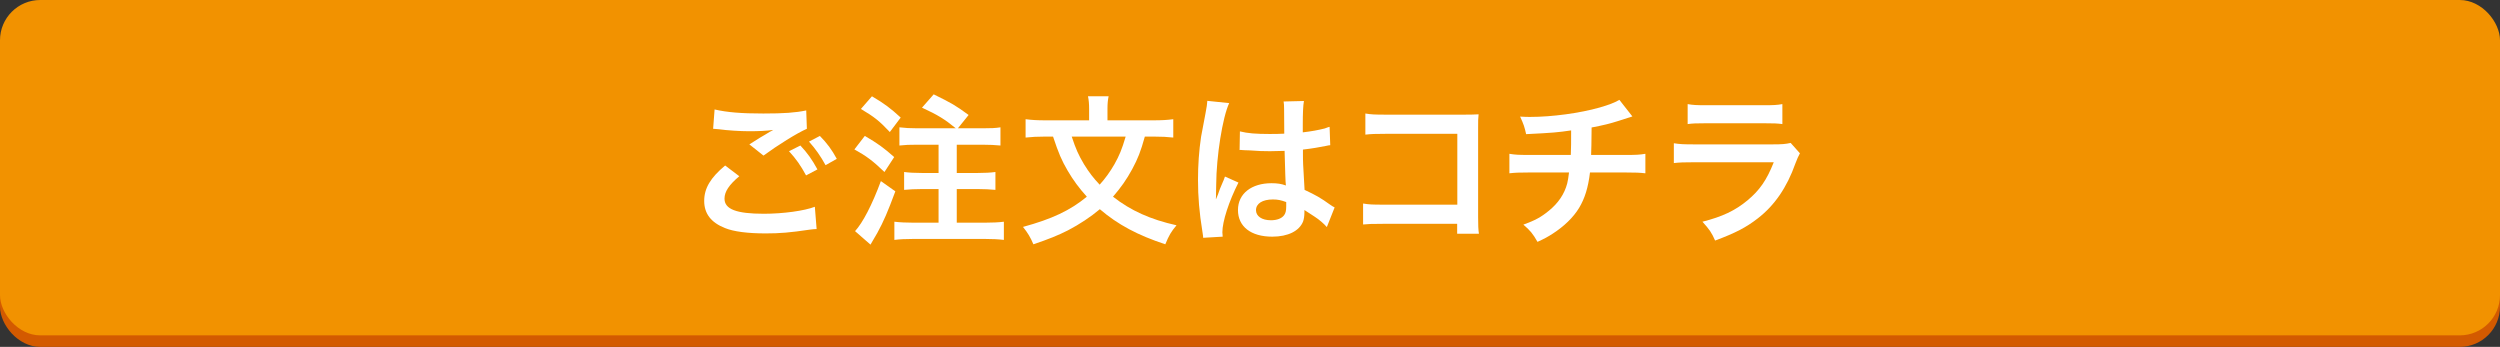 <?xml version="1.0" encoding="UTF-8"?><svg id="design" xmlns="http://www.w3.org/2000/svg" width="923.25" height="128.1" viewBox="0 0 923.25 128.1"><rect x="0" y="0" width="923.25" height="128.1" fill="#333333" stroke="none"/><defs><style>.cls-1{fill:#d35a00;}.cls-1,.cls-2,.cls-3{stroke-width:0px;}.cls-2{fill:#f29200;}.cls-3{fill:#fff;}</style></defs><rect class="cls-1" y="4.25" width="923.25" height="123.85" rx="14.86" ry="14.86"/><rect class="cls-2" width="923.25" height="123.85" rx="14.86" ry="14.86"/><path class="cls-3" d="M273.02,65.08c-3.78,3.18-5.46,5.7-5.46,8.28,0,3.9,4.38,5.58,14.52,5.58,7.14,0,15-1.08,18.84-2.58l.66,8.22c-1.08.06-1.26.06-2.64.24-7.2,1.08-11.04,1.38-16.2,1.38-6.54,0-11.82-.66-15-1.98-5.16-2.04-7.68-5.34-7.68-10.02s2.34-8.58,7.74-13.08l5.22,3.96ZM263.9,40.42c4.62,1.08,9.96,1.5,18,1.5,7.62,0,11.88-.3,15.84-1.14l.24,6.78c-3.6,1.56-10.98,6.18-16.02,9.9l-5.22-4.14c3.78-2.4,4.44-2.82,5.94-3.66.6-.36.78-.48,1.56-.96.48-.24.54-.24,1.32-.72-2.64.36-5.22.48-9,.48-3.06,0-8.04-.3-10.98-.72-.72-.06-1.14-.12-1.38-.12-.12,0-.42-.06-.84-.06l.54-7.14ZM295.58,53.74c2.64,2.82,4.26,5.1,6.3,8.82l-4.2,2.22c-1.98-3.66-3.66-6.06-6.3-8.94l4.2-2.1ZM304.88,61c-1.8-3.3-3.78-6.12-6.12-8.7l4.02-2.1c2.7,2.76,4.38,5.04,6.24,8.46l-4.14,2.34Z"/><path class="cls-3" d="M319.37,50.2c4.86,2.82,6.9,4.32,10.86,7.8l-3.6,5.52c-4.38-4.2-6.66-5.88-11.1-8.34l3.84-4.98ZM330.65,70.66c-2.76,7.44-4.32,11.1-6.66,15.36-.6,1.08-.96,1.68-1.68,2.88q-.48.78-.84,1.44l-5.7-4.98c2.82-3.06,6.3-9.72,9.54-18.48l5.34,3.78ZM322.01,35.56c4.5,2.64,6.84,4.38,10.62,7.86l-4.02,5.34c-3.78-4.02-5.7-5.58-10.68-8.52l4.08-4.68ZM352.97,47.38c-4.02-3.3-6.6-4.92-12.48-7.62l4.32-4.92c6.6,3.24,7.98,4.02,12.9,7.62l-3.96,4.92h9c3.3,0,4.8-.06,6.72-.36v6.72c-1.86-.18-4.08-.3-6.72-.3h-9.42v10.44h7.74c2.52,0,4.86-.12,6.54-.36v6.6c-1.86-.18-4.2-.3-6.54-.3h-7.74v12.42h10.26c2.76,0,5.4-.12,7.14-.36v6.72c-1.92-.24-4.32-.36-7.14-.36h-26.16c-2.82,0-5.34.12-7.14.36v-6.72c1.86.24,4.56.36,7.14.36h9.18v-12.42h-6.12c-2.4,0-4.74.12-6.6.3v-6.6c1.74.24,3.96.36,6.54.36h6.18v-10.44h-7.74c-3.06,0-4.56.06-6.72.3v-6.72c2.04.24,3.78.36,6.72.36h14.1Z"/><path class="cls-3" d="M422.79,50.44c-1.56,5.58-2.52,8.04-4.68,12.06-2.04,3.78-4.26,6.9-7.08,10.14,6.6,5.16,13.8,8.4,23.46,10.56-1.98,2.34-2.82,3.78-4.14,7.02-10.2-3.36-17.52-7.26-24.18-12.96-3.42,2.88-7.5,5.58-11.76,7.8-3.66,1.86-7.08,3.24-12.78,5.16-1.08-2.58-2.1-4.26-3.84-6.42,10.74-2.94,17.4-6.06,23.58-11.16-2.88-3.18-5.04-6.12-7.08-9.6-2.28-3.9-3.36-6.48-5.4-12.6h-2.82c-2.82,0-5.16.12-7.32.36v-6.78c2.28.3,4.32.42,7.5.42h15.96v-4.26c0-1.8-.12-3.24-.42-4.62h7.62c-.3,1.38-.42,2.82-.42,4.56v4.32h16.74c3.24,0,5.34-.12,7.56-.42v6.78c-2.16-.24-4.2-.36-7.32-.36h-3.18ZM395.79,50.44c1.5,4.56,2.46,6.72,4.56,10.26,1.86,3,3.48,5.1,5.76,7.5,2.1-2.34,3.84-4.74,5.46-7.56,1.8-3.24,2.7-5.34,4.14-10.2h-19.92Z"/><path class="cls-3" d="M444.34,87.82c-.06-.6-.06-.96-.3-2.34-1.14-7.02-1.62-12.78-1.62-19.08,0-5.4.36-10.68,1.14-15.9q.3-1.8,1.62-8.58c.42-2.1.66-3.84.66-4.44v-.24l8.1.84c-2.46,5.22-4.74,19.68-4.8,30.12q-.06,2.16-.06,3.12v.96c0,.48,0,.6-.06,1.26h.06q.3-.66.72-1.74c.12-.42.42-1.08.72-2.04q.54-1.26,1.14-2.7c.12-.18.18-.36.72-1.86l4.98,2.22c-3.54,6.96-5.94,14.4-5.94,18.36,0,.42,0,.48.12,1.62l-7.2.42ZM457.9,48.52c2.82.72,5.94.96,10.86.96,2.1,0,3.42,0,5.52-.12,0-3.54-.06-6.54-.06-9,0-1.32-.06-2.22-.18-2.88l7.5-.18c-.3,1.68-.42,4.56-.42,8.82v2.76c3.12-.36,5.76-.84,8.1-1.44q.36-.12,1.32-.48l.48-.12.24,6.78c-.6.06-.66.06-1.74.3-2.04.42-5.16.96-8.34,1.32v1.32c0,3.36,0,3.48.6,13.56,4.32,2.04,5.82,2.88,9.42,5.46.78.54,1.08.72,1.68,1.02l-2.88,7.26c-1.02-1.2-2.82-2.76-4.5-3.84-2.04-1.32-3.42-2.22-3.78-2.46v.84c0,1.32-.18,2.52-.48,3.36-1.38,3.54-5.58,5.64-11.4,5.64-7.86,0-12.66-3.72-12.66-9.84s5.1-9.9,12.36-9.9c2.22,0,3.72.24,5.34.84-.18-1.5-.24-4.44-.48-12.78-2.4.06-3.84.12-5.4.12-2.22,0-4.62-.06-7.44-.3-.84,0-1.5-.06-1.8-.06-.54-.06-.9-.06-1.02-.06-.3-.06-.48-.06-.6-.06-.06,0-.18,0-.36.06l.12-6.9ZM470.08,73.66c-3.84,0-6.24,1.5-6.24,3.96,0,2.22,2.16,3.72,5.52,3.72,2.22,0,3.96-.66,4.86-1.86.54-.72.78-1.62.78-3.24v-1.62c-1.98-.72-3.12-.96-4.92-.96Z"/><path class="cls-3" d="M510.77,82.66c-4.14,0-5.58.06-7.38.24v-7.74c2.22.36,3.3.42,7.5.42h27.3v-26.16h-26.28c-4.26,0-5.52.06-7.68.3v-7.8c2.22.36,3.36.42,7.74.42h28.86q3.12,0,5.22-.12c-.18,1.62-.18,2.22-.18,4.98v32.94c0,3,.06,4.68.3,6.18h-8.04v-3.66h-27.36Z"/><path class="cls-3" d="M602.84,43q-.72.18-5.04,1.62c-3.42,1.08-5.34,1.56-10.02,2.46q-.06,8.1-.18,10.14h12.72c4.08,0,5.1-.06,7.32-.42v7.2c-2.22-.24-3.36-.3-7.2-.3h-13.26c-.66,5.58-1.92,9.6-4.02,13.08-2.1,3.48-5.58,6.84-9.78,9.54-1.68,1.08-2.82,1.74-5.58,3-1.74-3.06-2.7-4.2-5.22-6.36,4.32-1.56,6.6-2.82,9.3-5.04,3.6-2.88,5.88-6.3,6.9-10.2.24-1.02.42-2.04.66-4.02h-14.82c-3.84,0-4.98.06-7.2.3v-7.2c2.22.36,3.24.42,7.32.42h15.36c.12-2.52.12-4.86.12-9.06-4.86.72-6.72.9-16.62,1.38-.6-2.7-.9-3.6-2.22-6.48,1.86.12,2.82.12,3.72.12,8.04,0,18.3-1.38,25.68-3.48,3.48-1.02,5.22-1.68,7.26-2.82l4.8,6.12Z"/><path class="cls-3" d="M664.71,56.62c-.6,1.08-.96,1.92-1.68,3.78-3.12,8.82-7.68,15.48-13.92,20.28-4.26,3.3-8.16,5.34-15.72,8.16-1.32-3-2.04-4.02-4.68-6.96,7.32-1.86,12.06-4.08,16.68-7.92,4.44-3.72,7.02-7.38,9.66-14.04h-29.22c-4.02,0-5.52.06-7.68.3v-7.32c2.28.36,3.6.42,7.8.42h28.56c3.72,0,4.92-.12,6.78-.54l3.42,3.84ZM623.25,38.44c1.98.36,3.24.42,7.02.42h20.94c3.78,0,5.04-.06,7.02-.42v7.38c-1.86-.24-3-.3-6.9-.3h-21.18c-3.9,0-5.04.06-6.9.3v-7.38Z"/></svg>